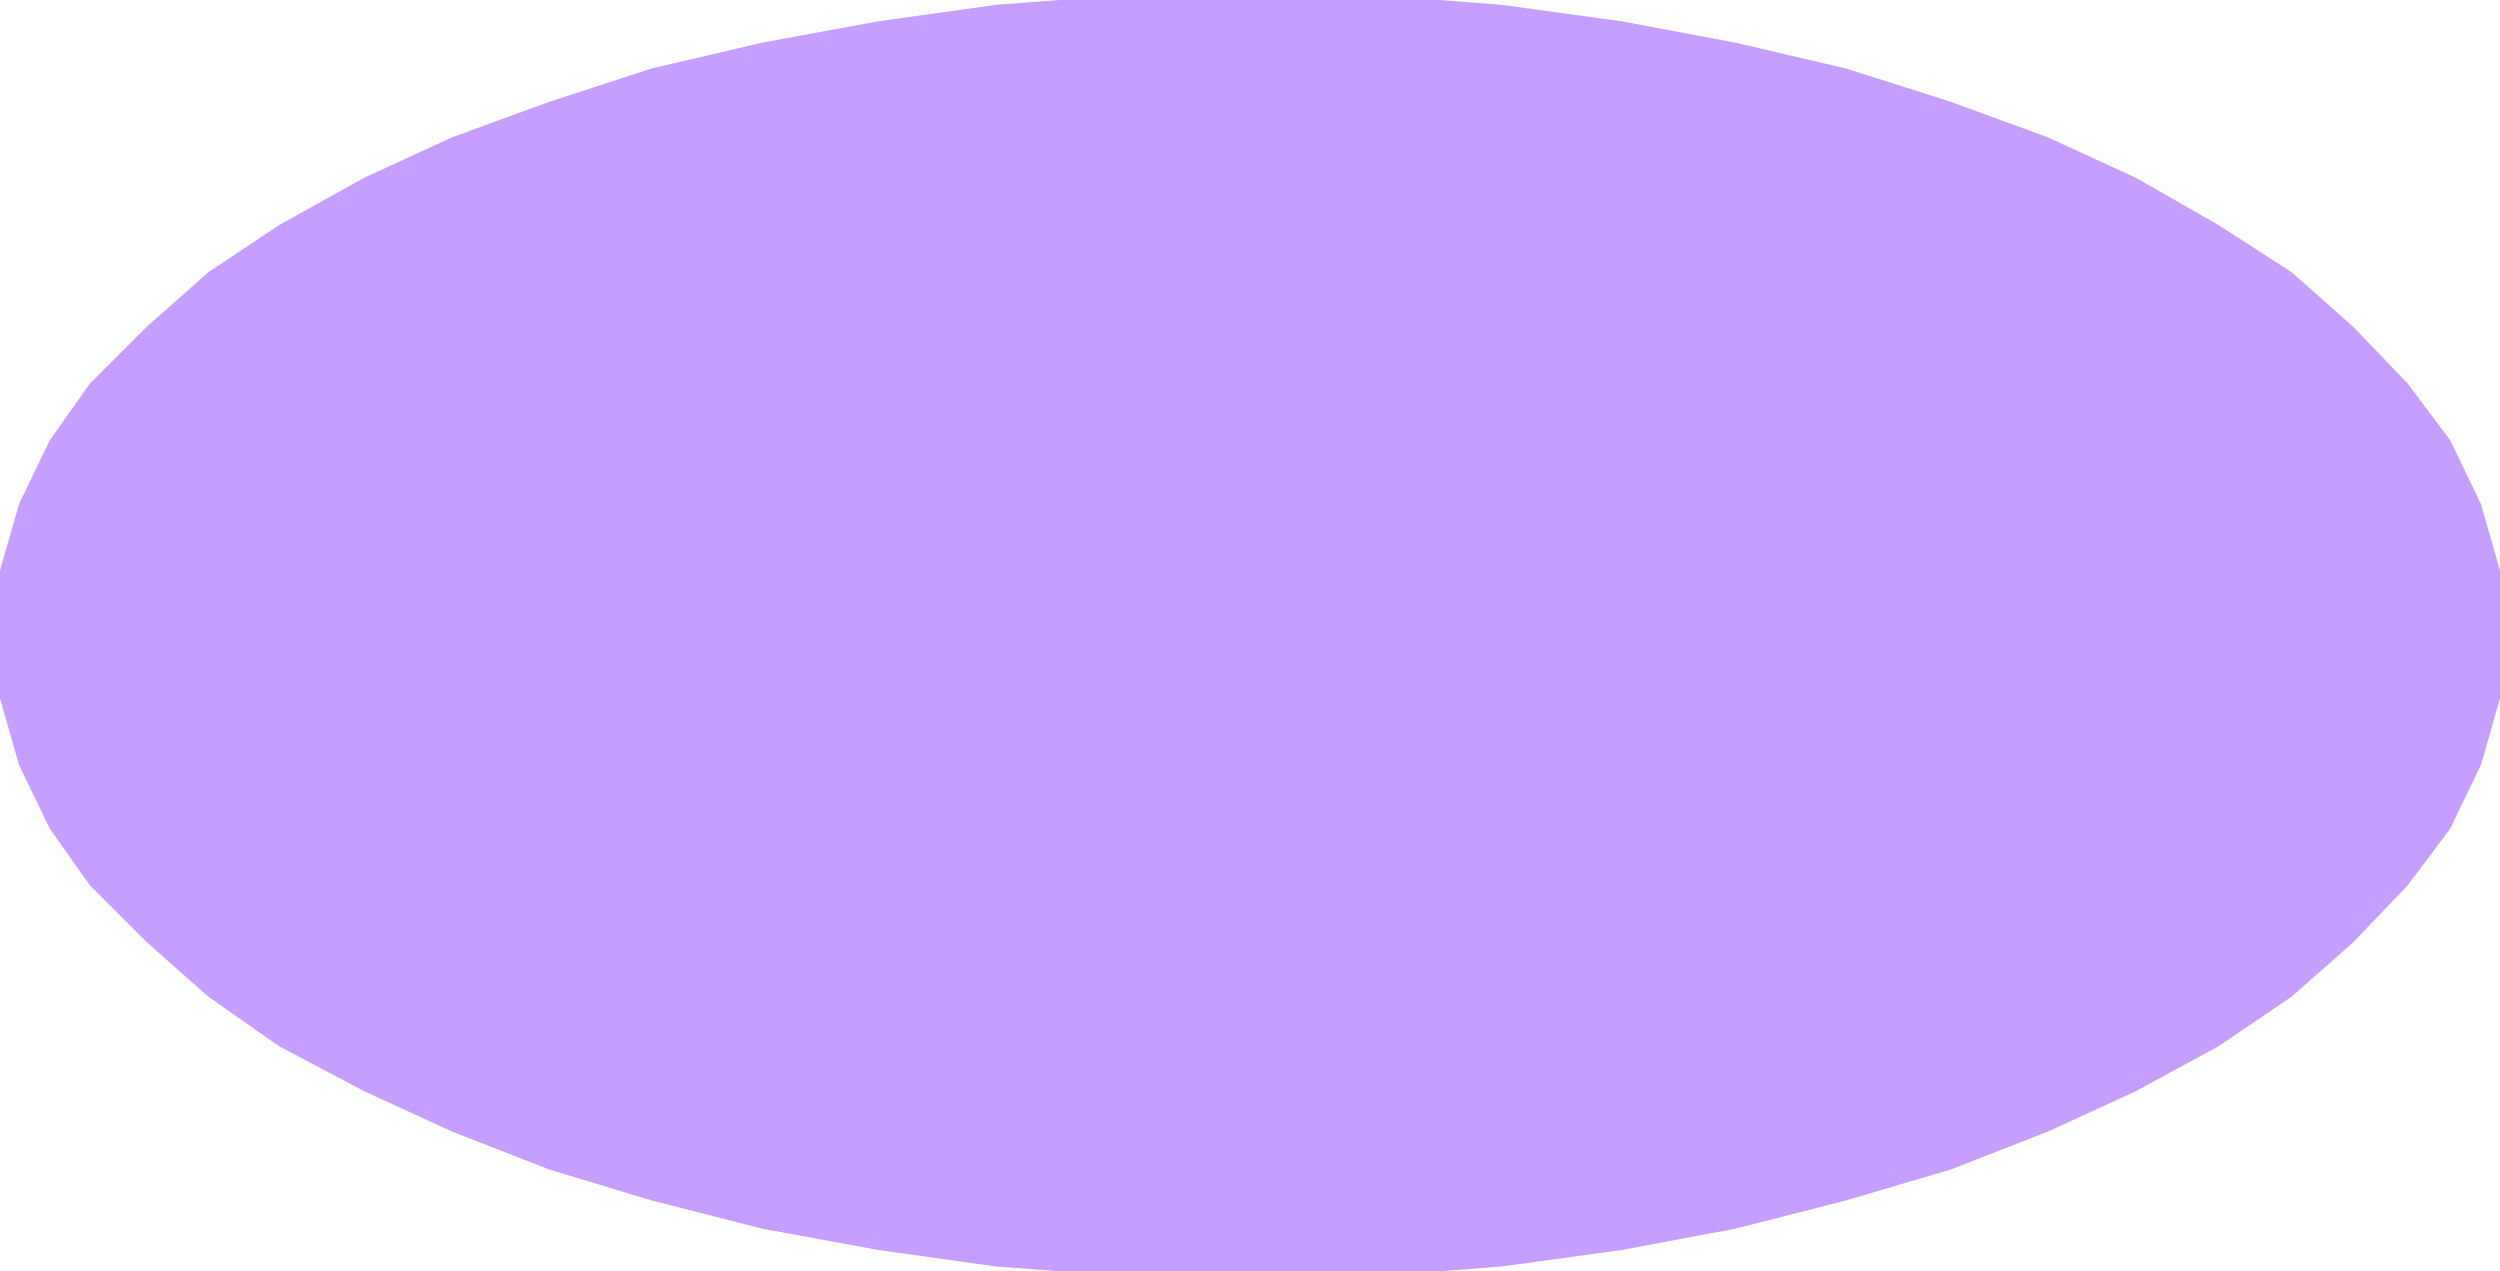 <svg xmlns="http://www.w3.org/2000/svg" fill-rule="evenodd" height="51.552" preserveAspectRatio="none" stroke-linecap="round" viewBox="0 0 1056 537" width="1.056in"><style>.pen1{stroke:none}.brush2{fill:#c69eff}</style><path class="pen1 brush2" d="m0 268 3-27 8-27 13-26 17-24 23-24 26-22 30-20 35-20 37-17 41-15 43-14 46-11 49-9 50-7 53-4 54-1 54 1 52 4 51 7 48 9 46 11 44 14 41 15 37 17 34 20 31 20 26 22 22 24 18 24 13 26 8 27 3 27-3 27-8 27-13 26-18 24-22 24-26 22-31 21-34 19-37 17-41 16-44 13-46 12-48 9-51 7-52 4-54 1-54-1-53-4-50-7-49-9-46-12-43-13-41-16-37-17-35-19-30-21-26-22-23-24-17-24-13-26-8-27-3-27z"/><path class="pen1 brush2" fill-rule="nonzero" d="m528-4-54 2-53 4-50 7-49 9-47 11-43 14-41 15-37 17-36 20-30 20-26 23-24 24-17 24-13 27-8 28-4 27h8l2-27 8-26 13-25 17-24 22-24 26-21 30-20 34-20 37-17 41-15 43-14 45-11 49-9 50-7 53-4h54zm532 272-4-27-8-28-13-27-18-24-23-24-26-23-31-20-35-20-37-17-41-15-44-14-47-11-48-9-51-7-52-4-54-2v8h54l52 4 51 7 48 9 45 11 44 14 41 15 37 17 33 20 31 20 26 21 21 24 18 24 13 25 8 26 2 27zM528 541l54-2 52-4 51-7 48-9 47-12 44-13 41-16 37-17 35-19 31-21 26-23 23-24 18-24 13-27 8-28 4-27h-8l-2 27-8 26-13 25-18 24-21 24-26 21-31 21-33 19-37 17-41 16-44 13-45 12-48 9-51 7-52 4h-54zM-4 268l4 27 8 28 13 27 17 24 24 24 26 23 30 21 36 19 37 17 41 16 43 13 47 12 49 9 50 7 53 4 54 2v-8h-54l-53-4-50-7-49-9-45-12-43-13-41-16-37-17-34-19-30-21-26-21-22-24-17-24-13-25-8-26-2-27z"/></svg>
